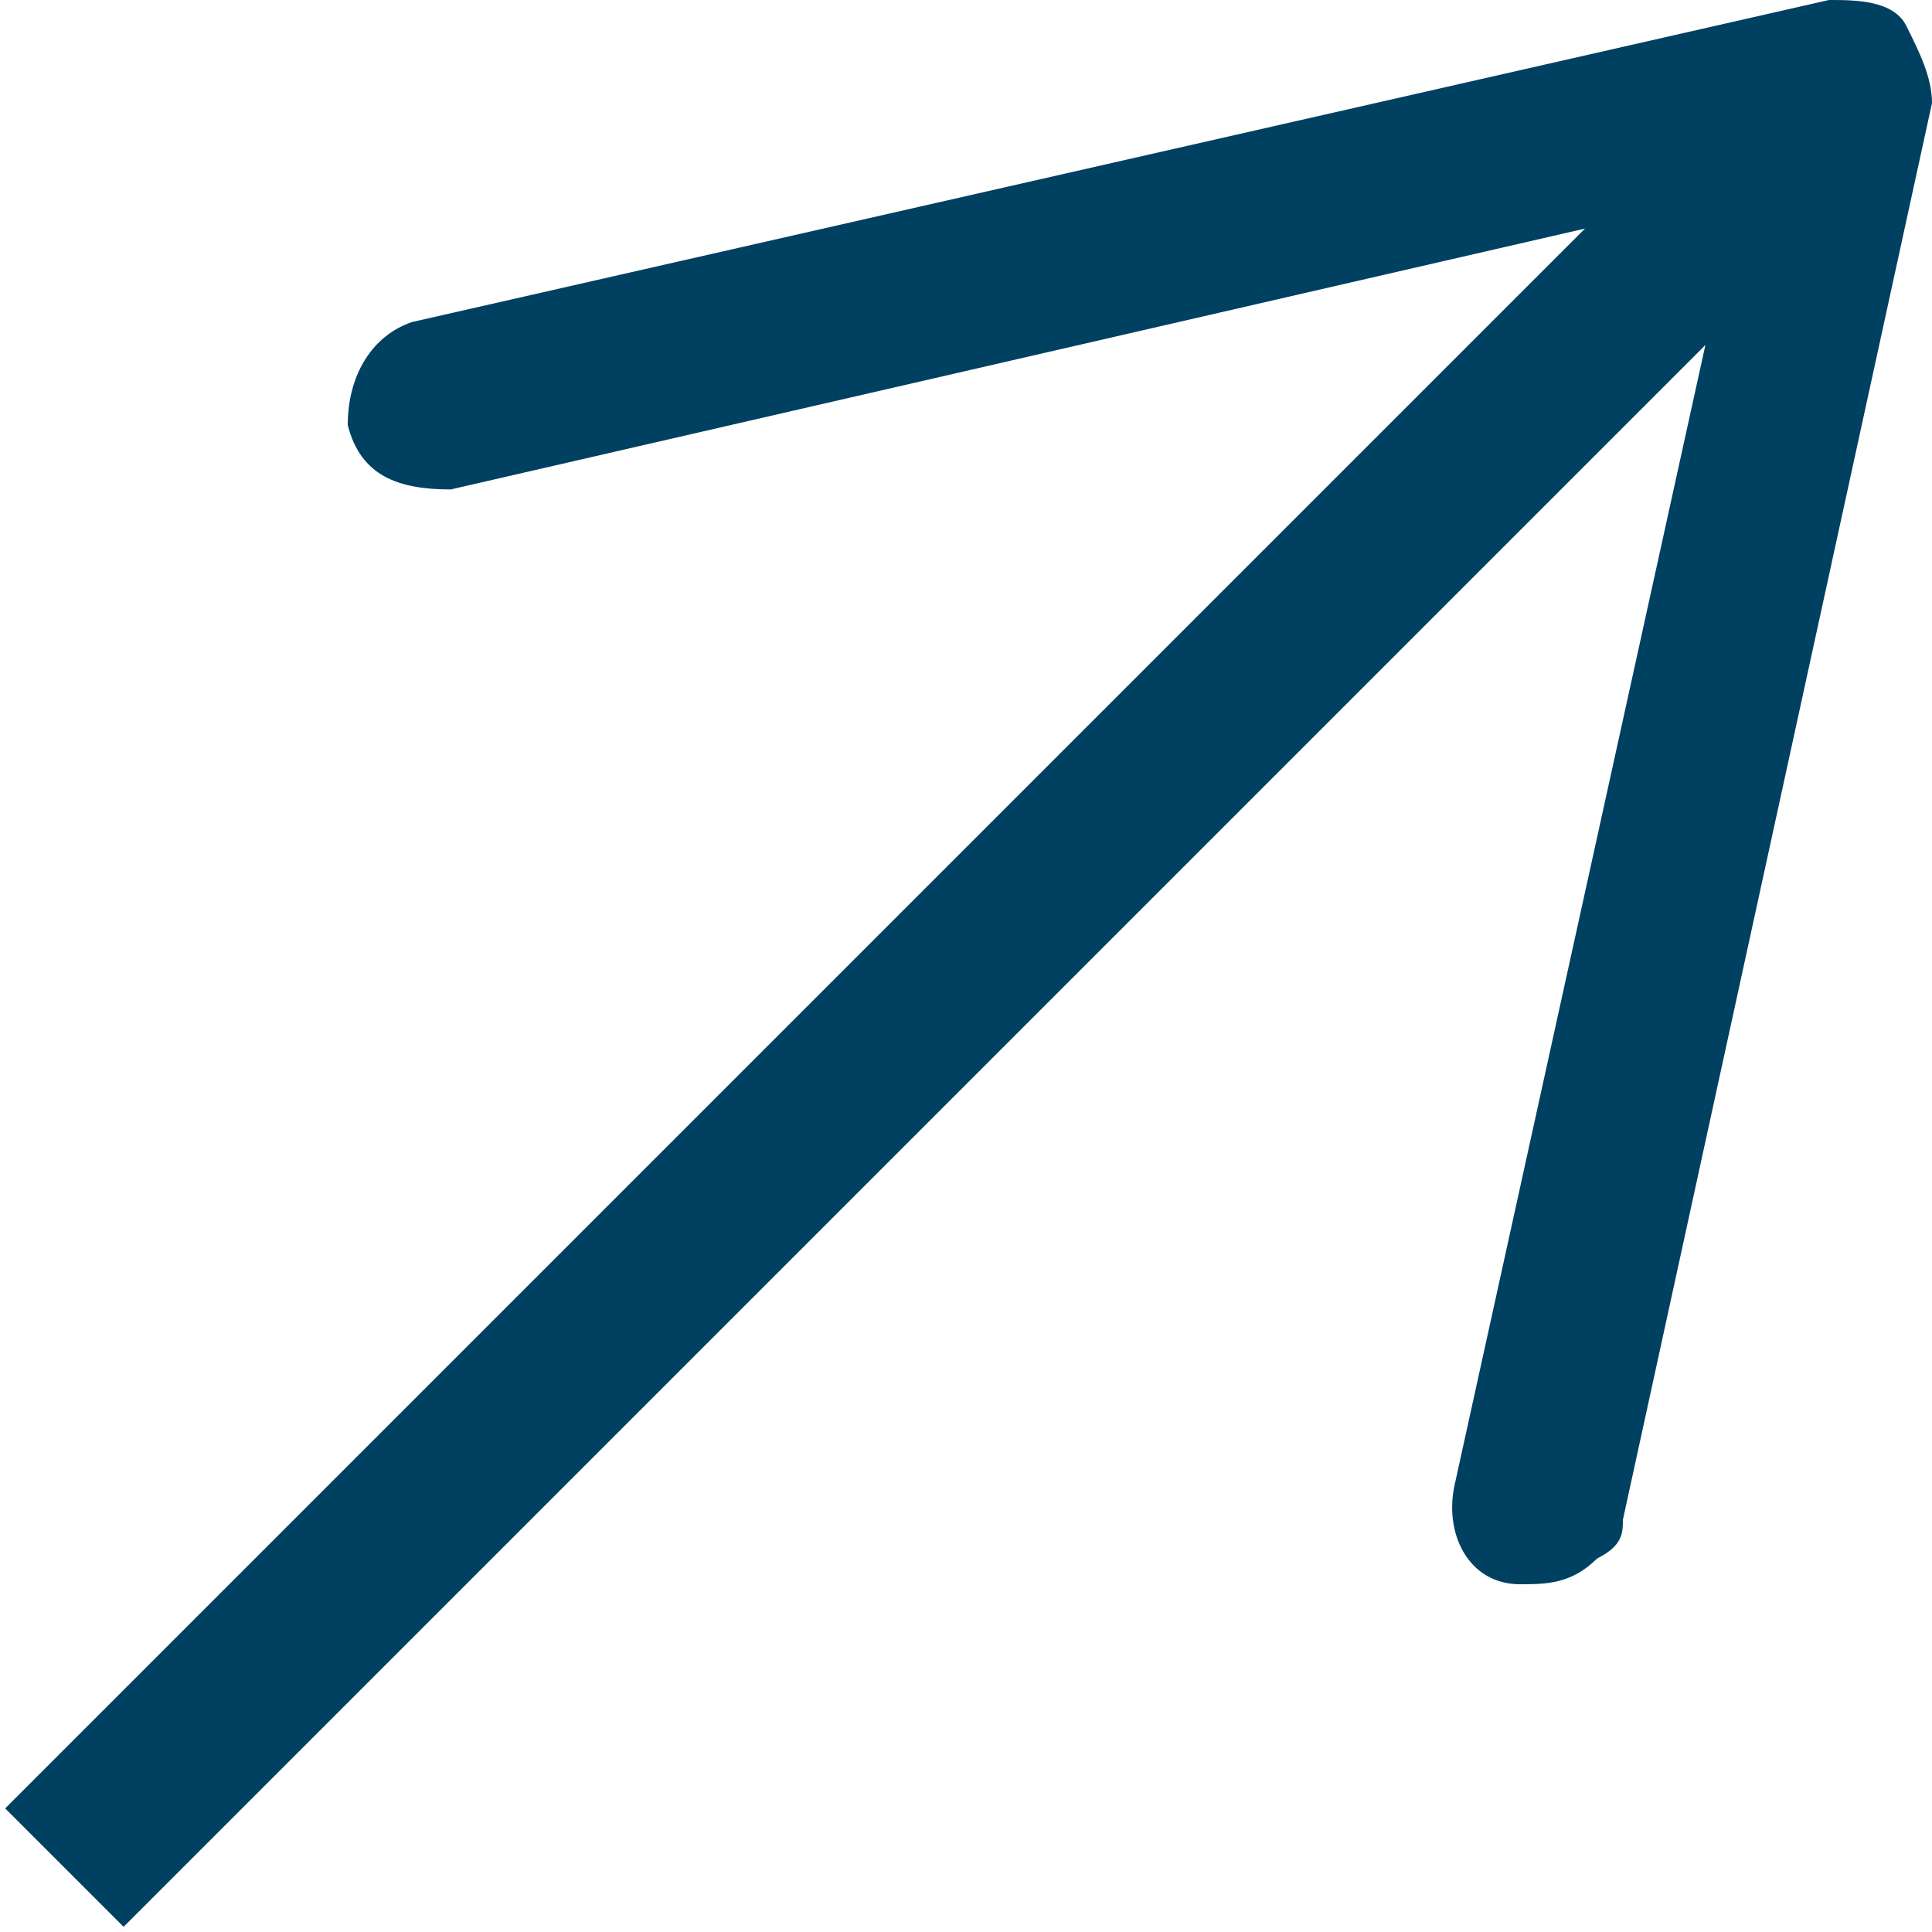 <?xml version="1.0" encoding="UTF-8"?>
<svg id="_レイヤー_1" data-name="レイヤー_1" xmlns="http://www.w3.org/2000/svg" version="1.1" viewBox="0 0 15 15">
  <!-- Generator: Adobe Illustrator 29.4.0, SVG Export Plug-In . SVG Version: 2.1.0 Build 152)  -->
  <defs>
    <style>
      .st0 {
        fill: none;
        stroke: #004061;
        stroke-miterlimit: 10;
        stroke-width: 1.3px;
      }

      .st1 {
        fill: #004061;
      }
    </style>
  </defs>
  <line class="st0" x1=".5" y1="14.5" x2="13.7" y2="1.3"/>
  <path class="st1" d="M11.8,12.3c-.4,0-.6-.4-.5-.8L13.5,1.5,3.5,3.8c-.4,0-.7-.1-.8-.5,0-.4.2-.7.5-.8L14.2,0c.2,0,.5,0,.6.2s.2.4.2.6l-2.4,11c0,.1,0,.2-.2.3-.2.2-.4.2-.6.2Z"/>
</svg>